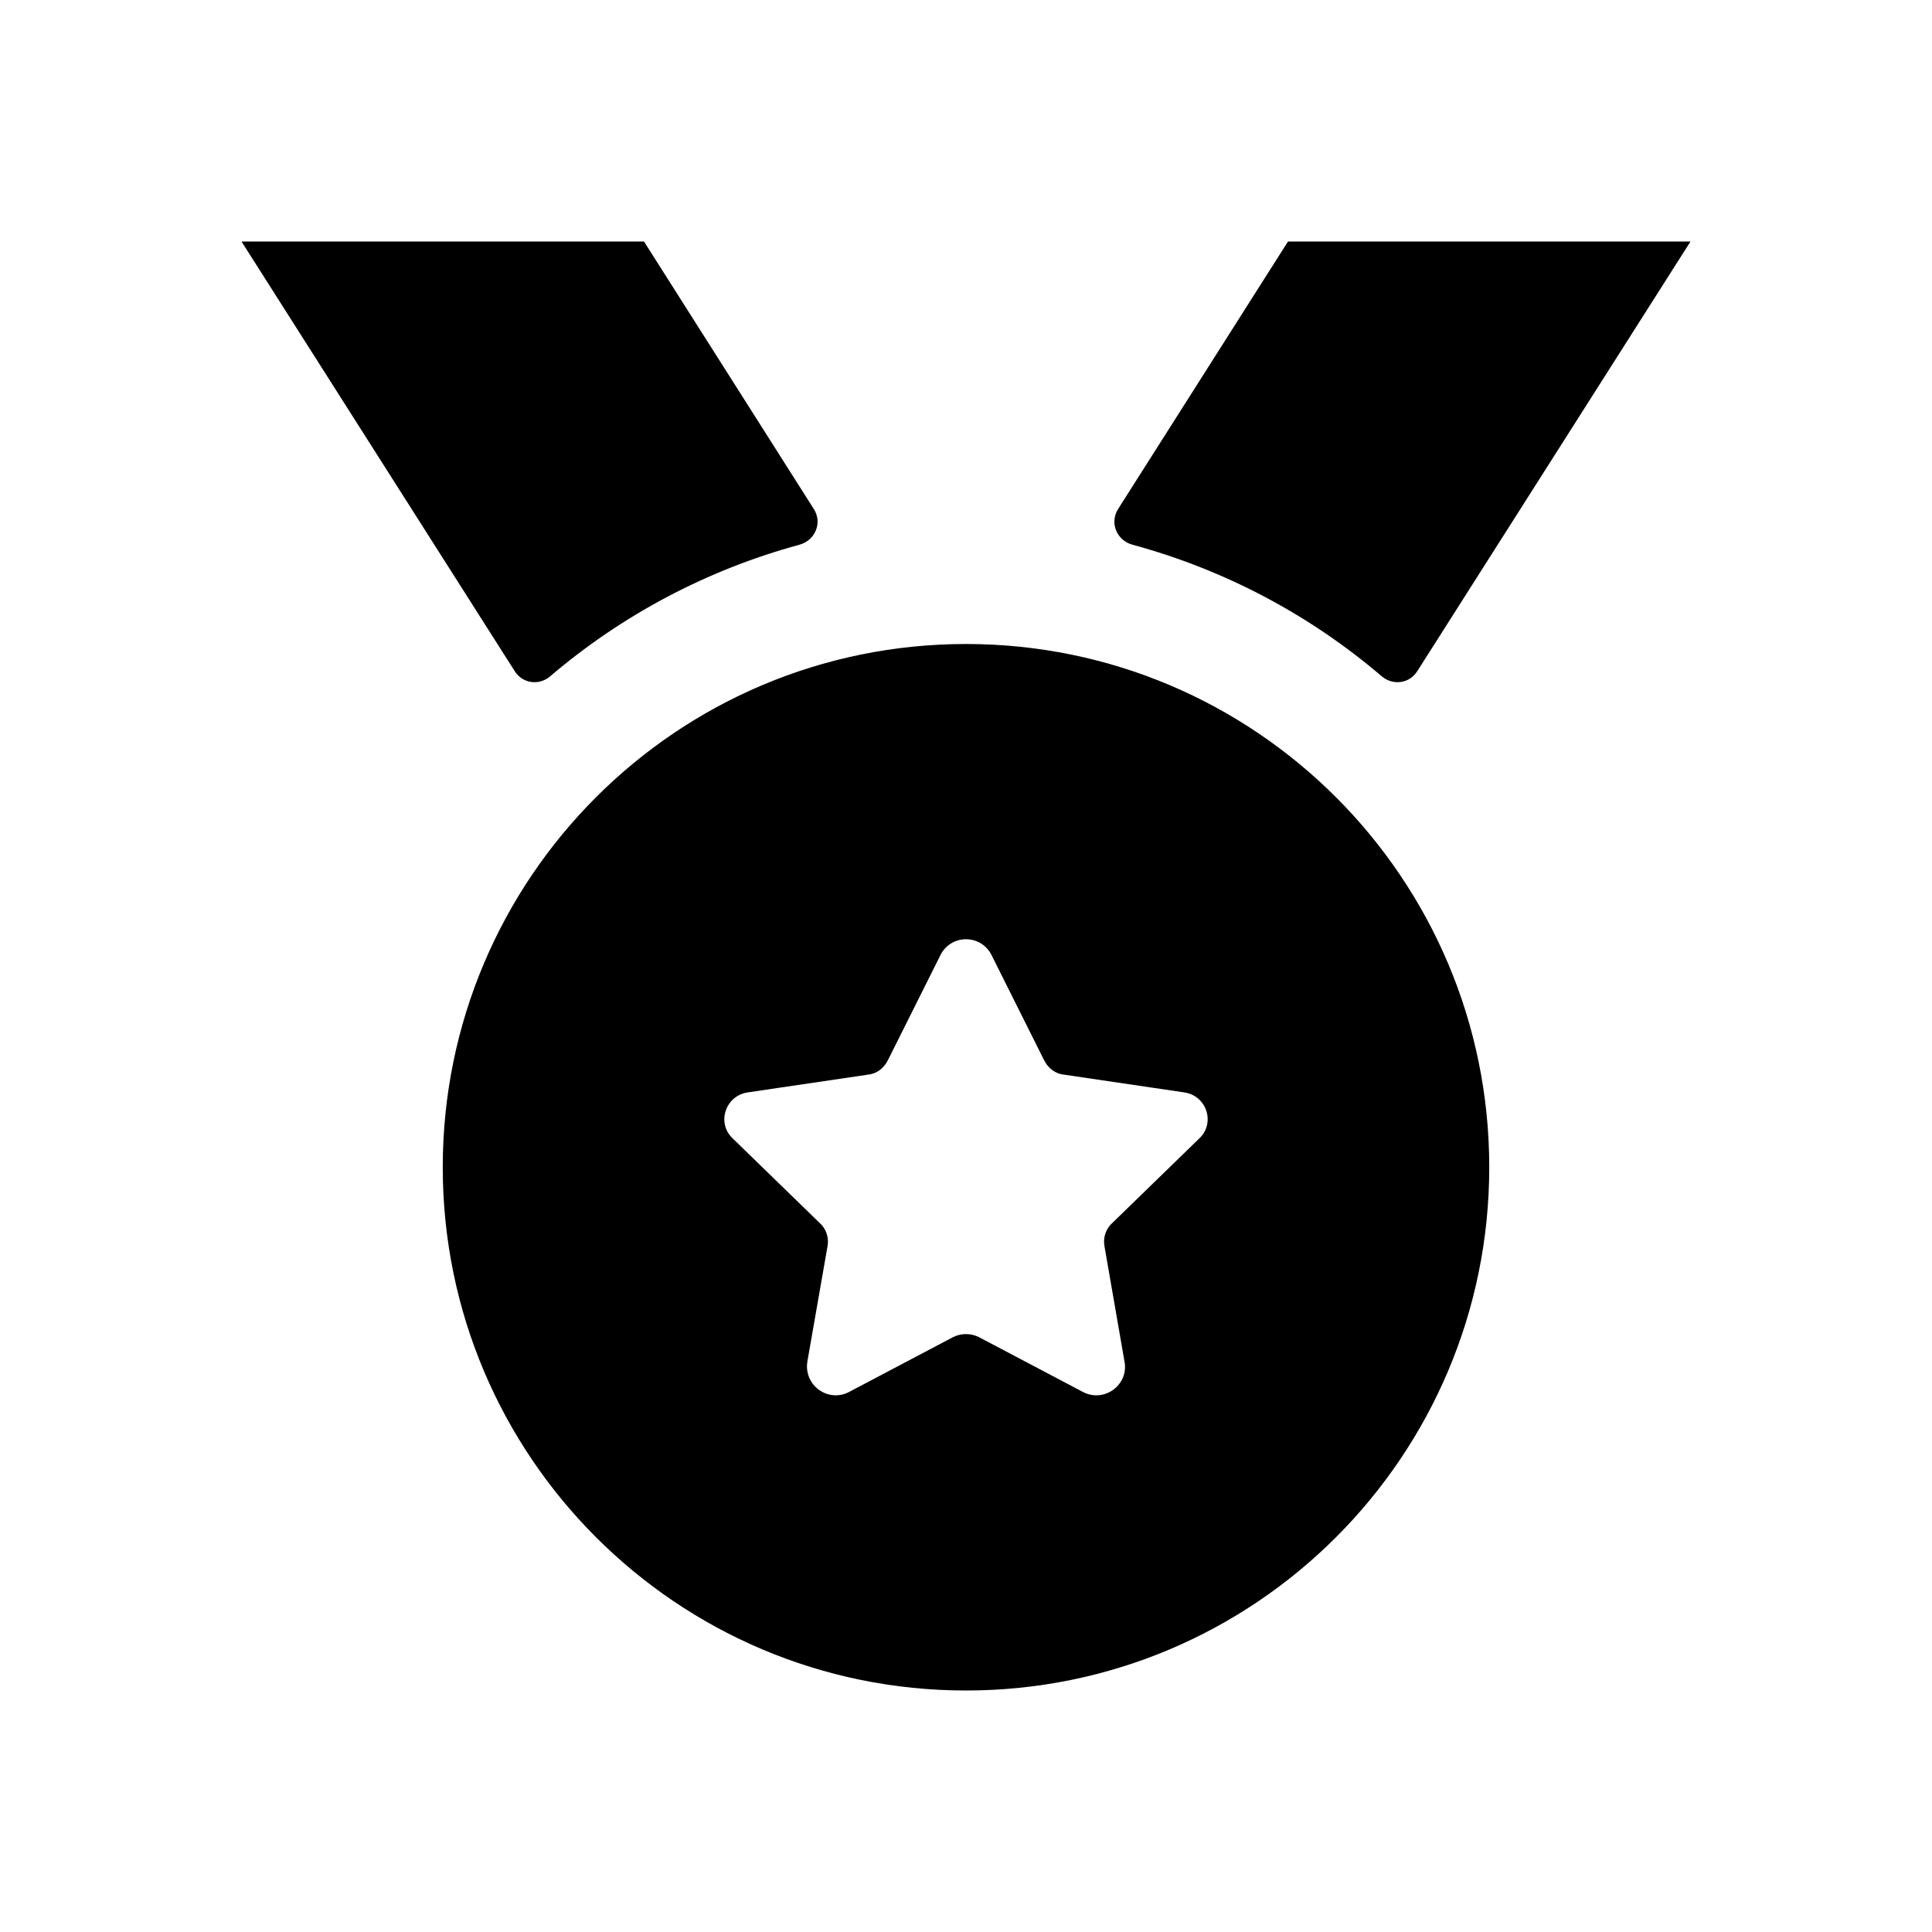 <svg width="24" height="24" viewBox="0 0 24 24" fill="none" xmlns="http://www.w3.org/2000/svg">
<path fill-rule="evenodd" clip-rule="evenodd" d="M12 8C8.41 8 5.5 10.91 5.5 14.5C5.5 18.09 8.41 21 12 21C15.59 21 18.5 18.09 18.5 14.5C18.5 10.91 15.59 8 12 8ZM14.9 14.14L13.82 15.19C13.74 15.26 13.7 15.37 13.72 15.48L13.97 16.92C14.02 17.21 13.71 17.43 13.45 17.29L12.16 16.61C12.06 16.56 11.94 16.56 11.84 16.61L10.55 17.29C10.29 17.43 9.98 17.21 10.03 16.91L10.28 15.48C10.3 15.37 10.26 15.26 10.18 15.19L9.1 14.14C8.9 13.95 9.01 13.61 9.29 13.57L10.78 13.35C10.89 13.34 10.98 13.27 11.03 13.17L11.68 11.87C11.81 11.6 12.19 11.6 12.32 11.87L12.97 13.17C13.02 13.27 13.11 13.34 13.22 13.35L14.71 13.57C14.99 13.61 15.1 13.95 14.9 14.14ZM17.163 8.4C16.279 7.645 15.226 7.081 14.069 6.767C13.873 6.714 13.781 6.495 13.889 6.324L16 3H21L17.605 8.339C17.507 8.493 17.301 8.519 17.163 8.4ZM6.395 8.339L3 3H8L10.11 6.324C10.219 6.495 10.126 6.714 9.93 6.767C8.774 7.081 7.72 7.646 6.836 8.4C6.699 8.519 6.493 8.493 6.395 8.339Z" fill="black"/>
</svg>
